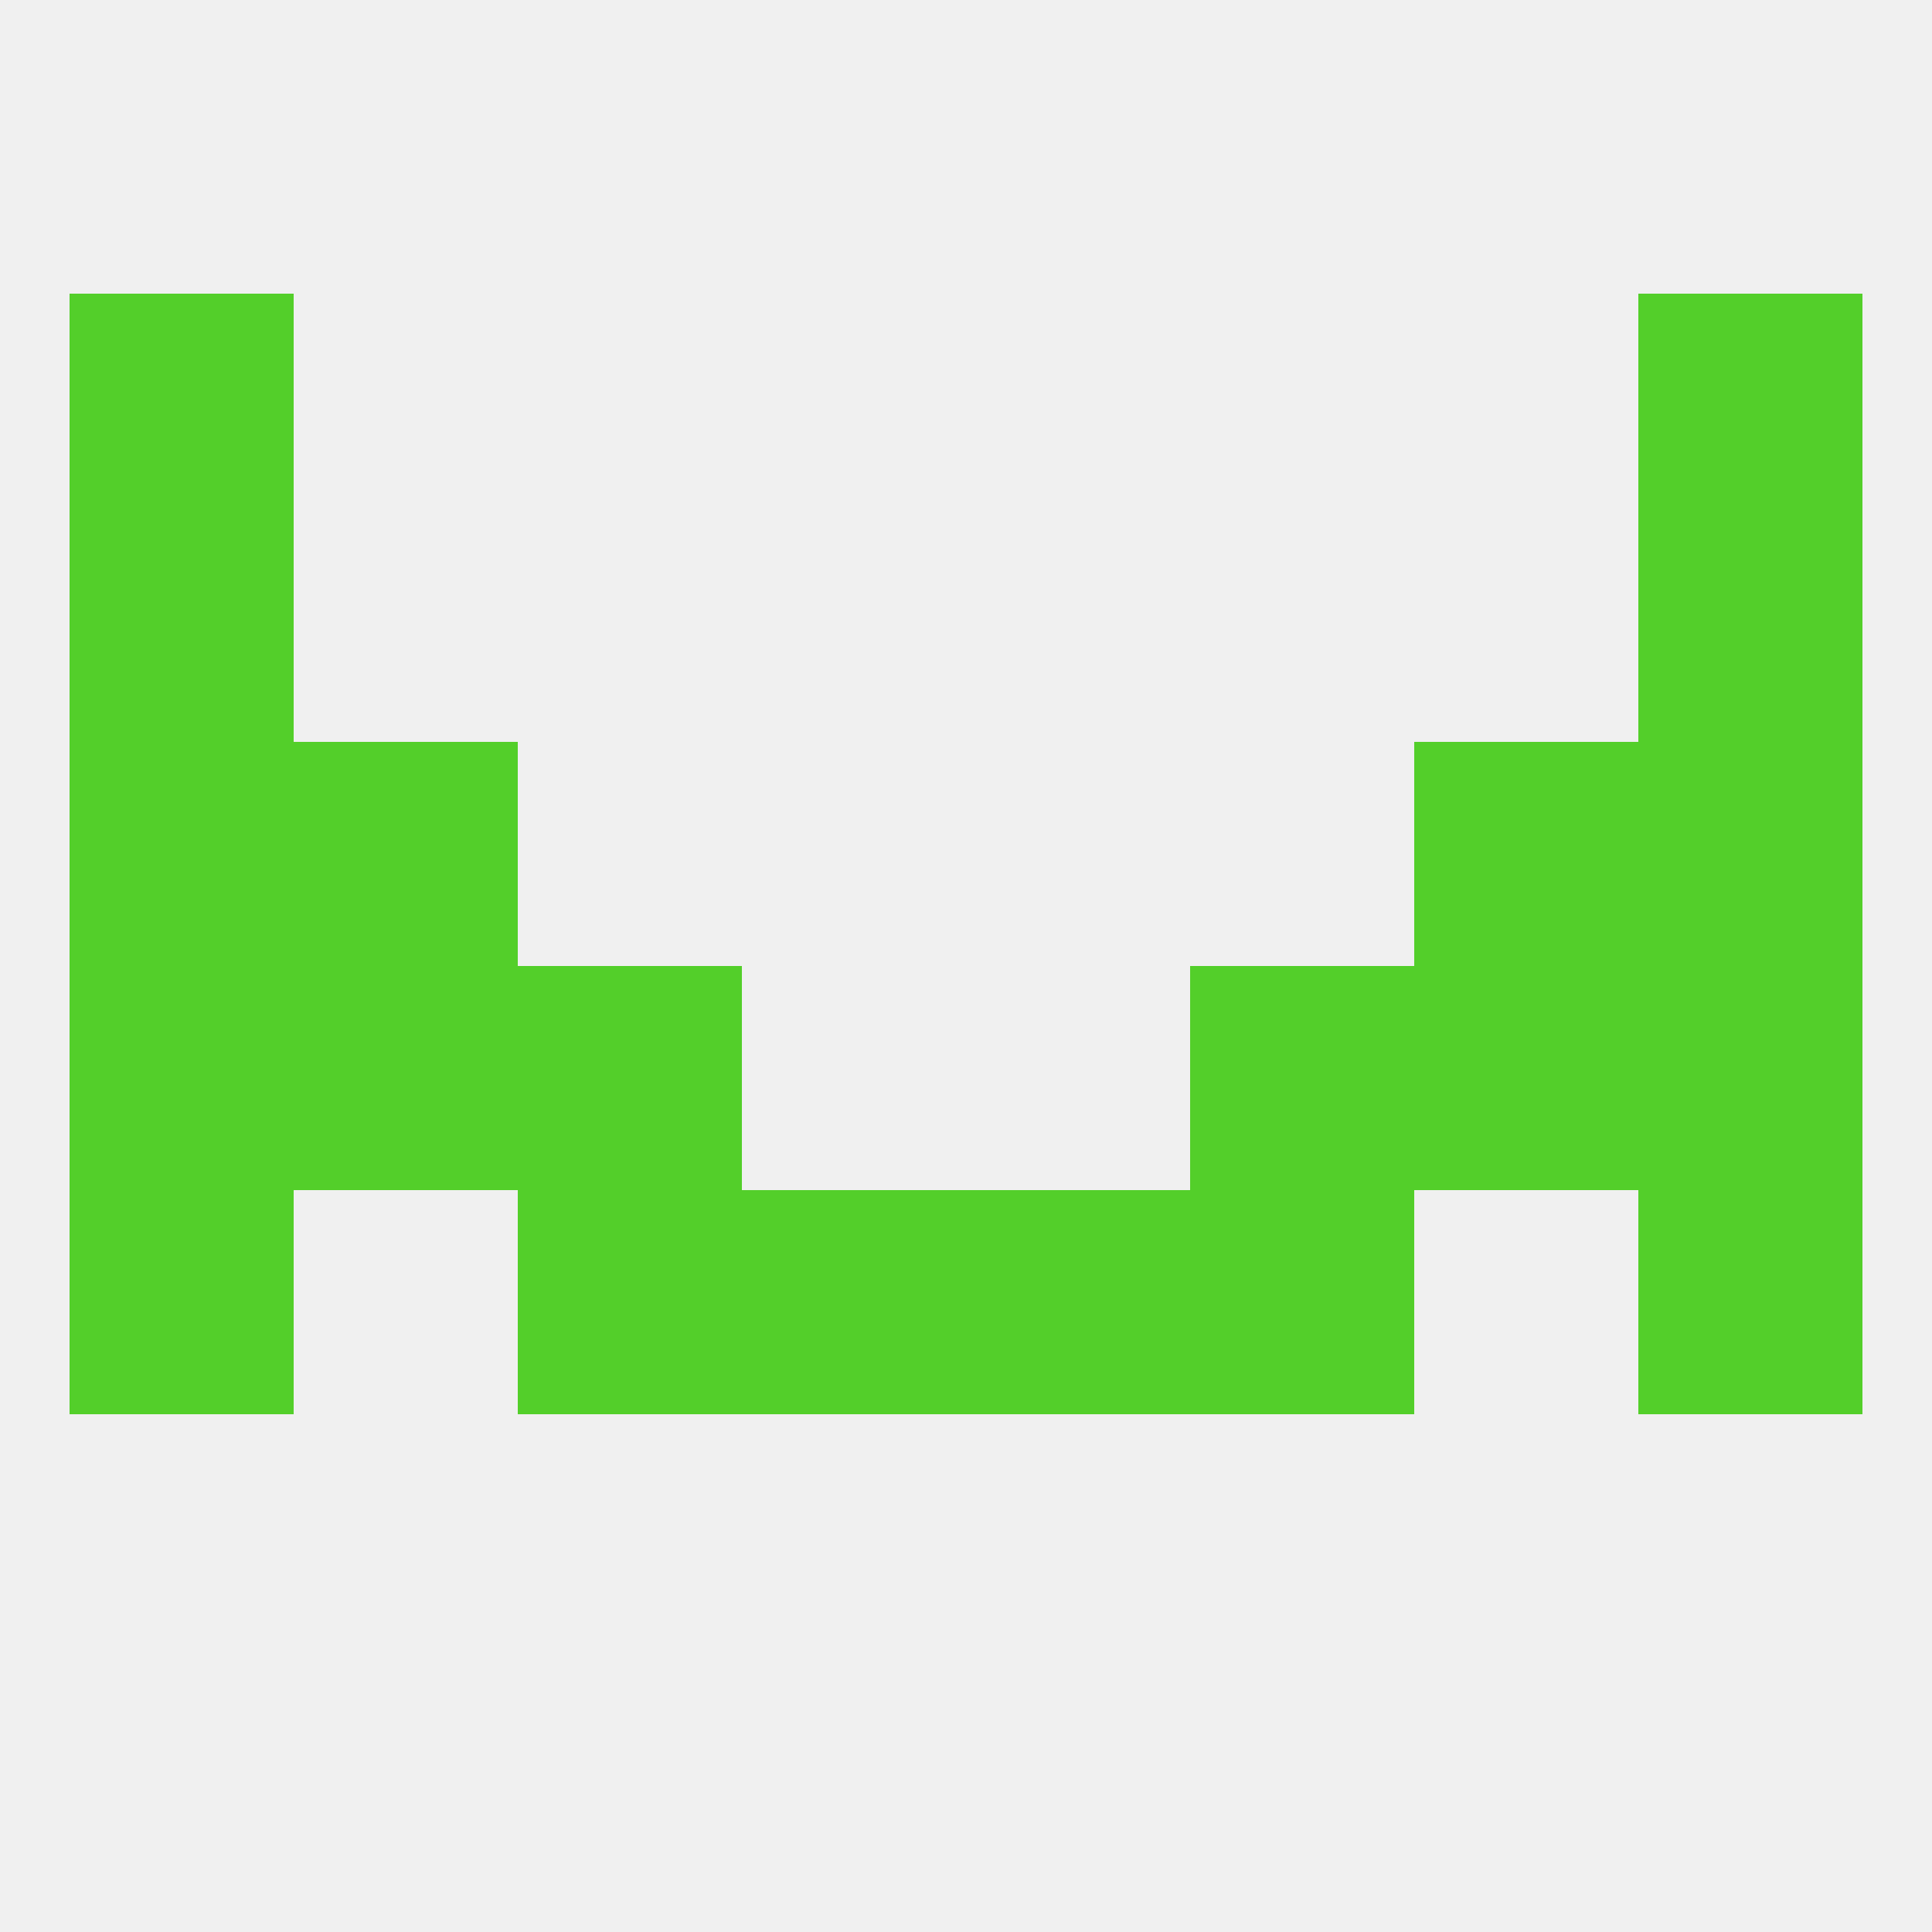
<!--   <?xml version="1.0"?> -->
<svg version="1.1" baseprofile="full" xmlns="http://www.w3.org/2000/svg" xmlns:xlink="http://www.w3.org/1999/xlink" xmlns:ev="http://www.w3.org/2001/xml-events" width="250" height="250" viewBox="0 0 250 250" >
	<rect width="100%" height="100%" fill="rgba(240,240,240,255)"/>

	<rect x="154" y="125" width="29" height="29" fill="rgba(83,207,42,255)"/>
	<rect x="38" y="125" width="29" height="29" fill="rgba(83,207,42,255)"/>
	<rect x="183" y="125" width="29" height="29" fill="rgba(83,207,42,255)"/>
	<rect x="9" y="125" width="29" height="29" fill="rgba(83,207,42,255)"/>
	<rect x="212" y="125" width="29" height="29" fill="rgba(83,207,42,255)"/>
	<rect x="67" y="125" width="29" height="29" fill="rgba(83,207,42,255)"/>
	<rect x="9" y="154" width="29" height="29" fill="rgba(83,207,42,255)"/>
	<rect x="212" y="154" width="29" height="29" fill="rgba(83,207,42,255)"/>
	<rect x="96" y="154" width="29" height="29" fill="rgba(83,207,42,255)"/>
	<rect x="125" y="154" width="29" height="29" fill="rgba(83,207,42,255)"/>
	<rect x="67" y="154" width="29" height="29" fill="rgba(83,207,42,255)"/>
	<rect x="154" y="154" width="29" height="29" fill="rgba(83,207,42,255)"/>
	<rect x="183" y="96" width="29" height="29" fill="rgba(83,207,42,255)"/>
	<rect x="9" y="96" width="29" height="29" fill="rgba(83,207,42,255)"/>
	<rect x="212" y="96" width="29" height="29" fill="rgba(83,207,42,255)"/>
	<rect x="38" y="96" width="29" height="29" fill="rgba(83,207,42,255)"/>
	<rect x="9" y="67" width="29" height="29" fill="rgba(83,207,42,255)"/>
	<rect x="212" y="67" width="29" height="29" fill="rgba(83,207,42,255)"/>
	<rect x="9" y="38" width="29" height="29" fill="rgba(83,207,42,255)"/>
	<rect x="212" y="38" width="29" height="29" fill="rgba(83,207,42,255)"/>
</svg>
